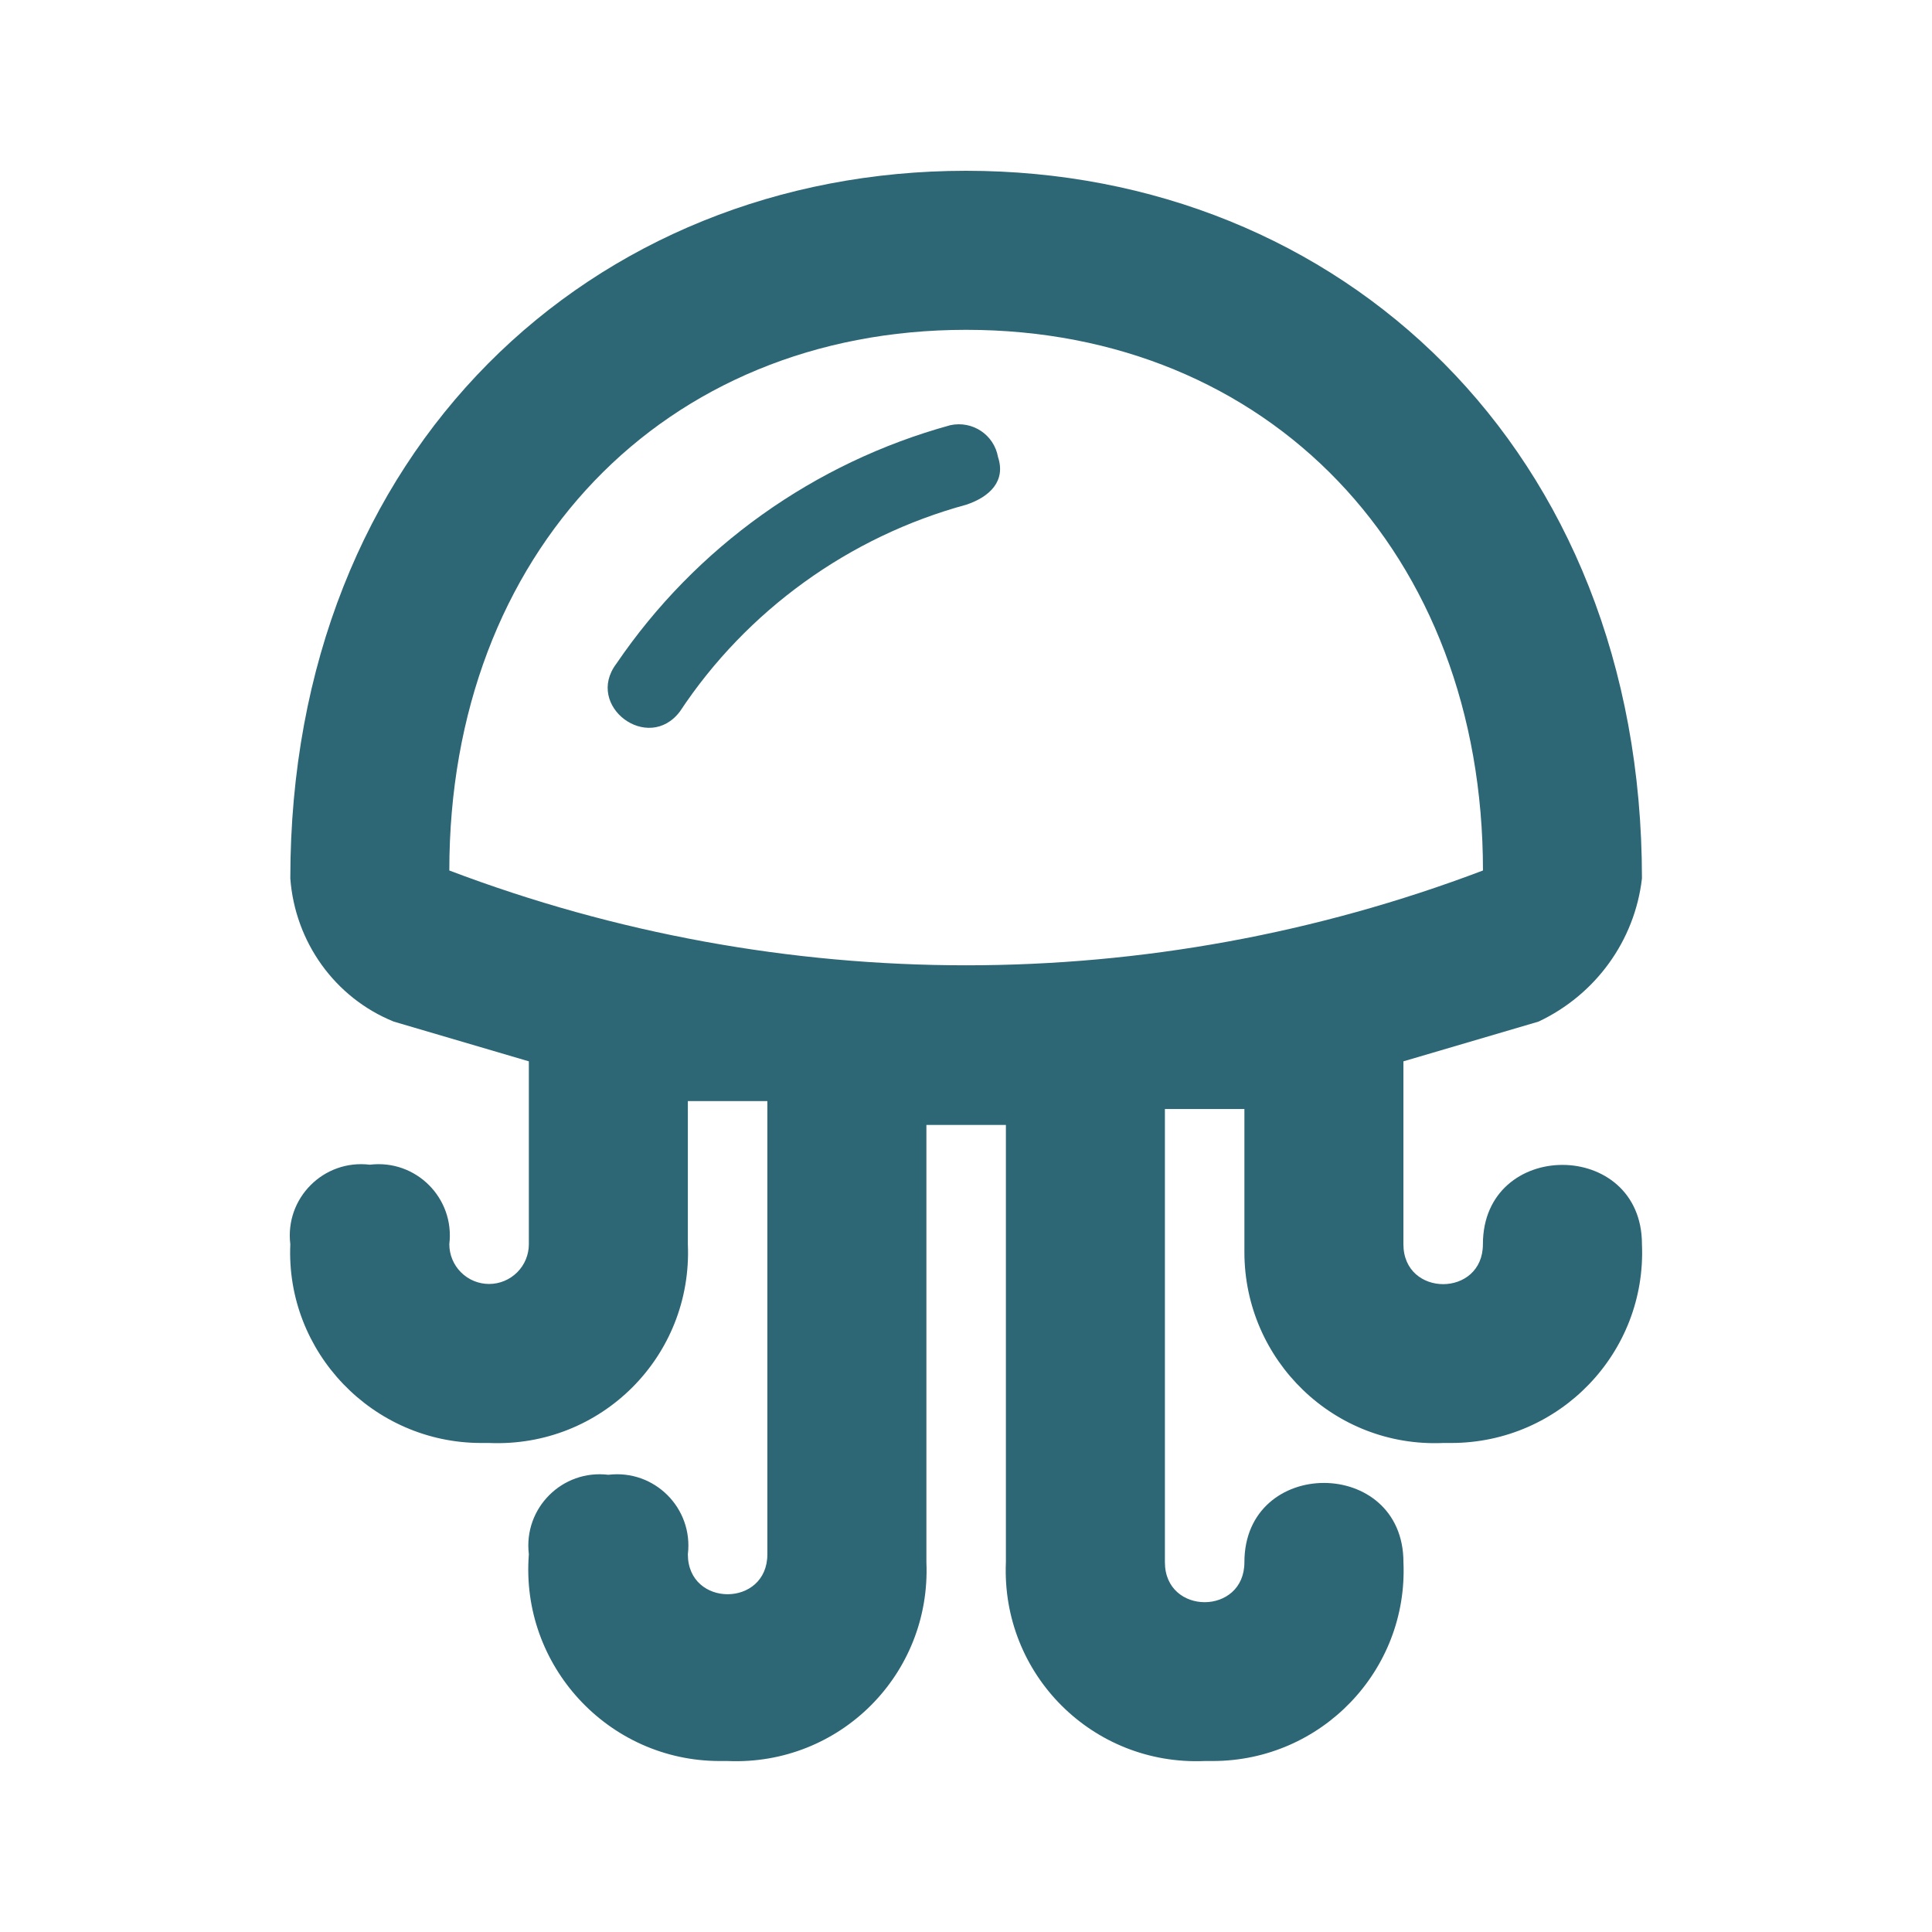 <svg xmlns="http://www.w3.org/2000/svg" id="Capa_1" viewBox="0 0 600 600"><defs><style>.cls-1{fill:#2d6675;stroke-width:0px;}</style></defs><path class="cls-1" d="M300.05,102.43c93.83,0,160.5,69.14,160.5,167.91-103.46,39.26-217.54,39.26-321.01,0,0-98.77,66.67-167.91,160.5-167.91ZM300.05,53.04c-116.06,0-209.89,86.42-209.89,219.77,1.48,19.75,13.83,37.04,32.1,44.45l41.98,12.35v56.79c0,3.27-1.3,6.42-3.62,8.73-2.32,2.31-5.45,3.62-8.73,3.62s-6.41-1.3-8.73-3.62c-2.32-2.32-3.62-5.46-3.62-8.73,1.73-14.32-10.37-26.42-24.69-24.69-14.32-1.73-26.42,10.37-24.69,24.69-1.48,33.58,25.68,61.73,59.26,61.73h2.47c34.82,1.48,63.21-26.92,61.73-61.73v-44.45h24.69v140.75c0,16.54-24.69,16.54-24.69,0,1.73-14.32-10.37-26.42-24.69-24.69-14.32-1.73-26.42,10.37-24.69,24.69-2.72,34.57,24.69,64.2,59.26,64.2h2.47c34.82,1.48,63.21-26.92,61.73-61.73v-135.81h24.69v135.81c-1.48,34.82,26.92,63.21,61.73,61.73h2.47c33.83,0,60.74-28.15,59.26-61.73,0-32.84-49.39-32.84-49.39,0,0,16.54-24.69,16.54-24.69,0v-140.75h24.69v44.45c0,33.58,27.9,60.74,61.73,59.26h2.47c33.83,0,60.74-28.15,59.26-61.73,0-32.84-49.39-32.84-49.39,0,0,16.54-24.69,16.54-24.69,0v-56.79l41.98-12.35c17.78-8.4,29.88-25.19,32.1-44.45,0-133.34-93.83-219.77-209.89-219.77ZM300.05,156.75c-36.3,9.88-68.15,32.84-88.89,64.2-9.88,13.09-29.63-1.73-19.75-14.82,24.69-36.3,61.48-62.47,103.71-74.08,6.91-1.48,13.58,2.96,14.82,9.88,2.47,7.41-2.47,12.35-9.88,14.82Z"></path></svg>